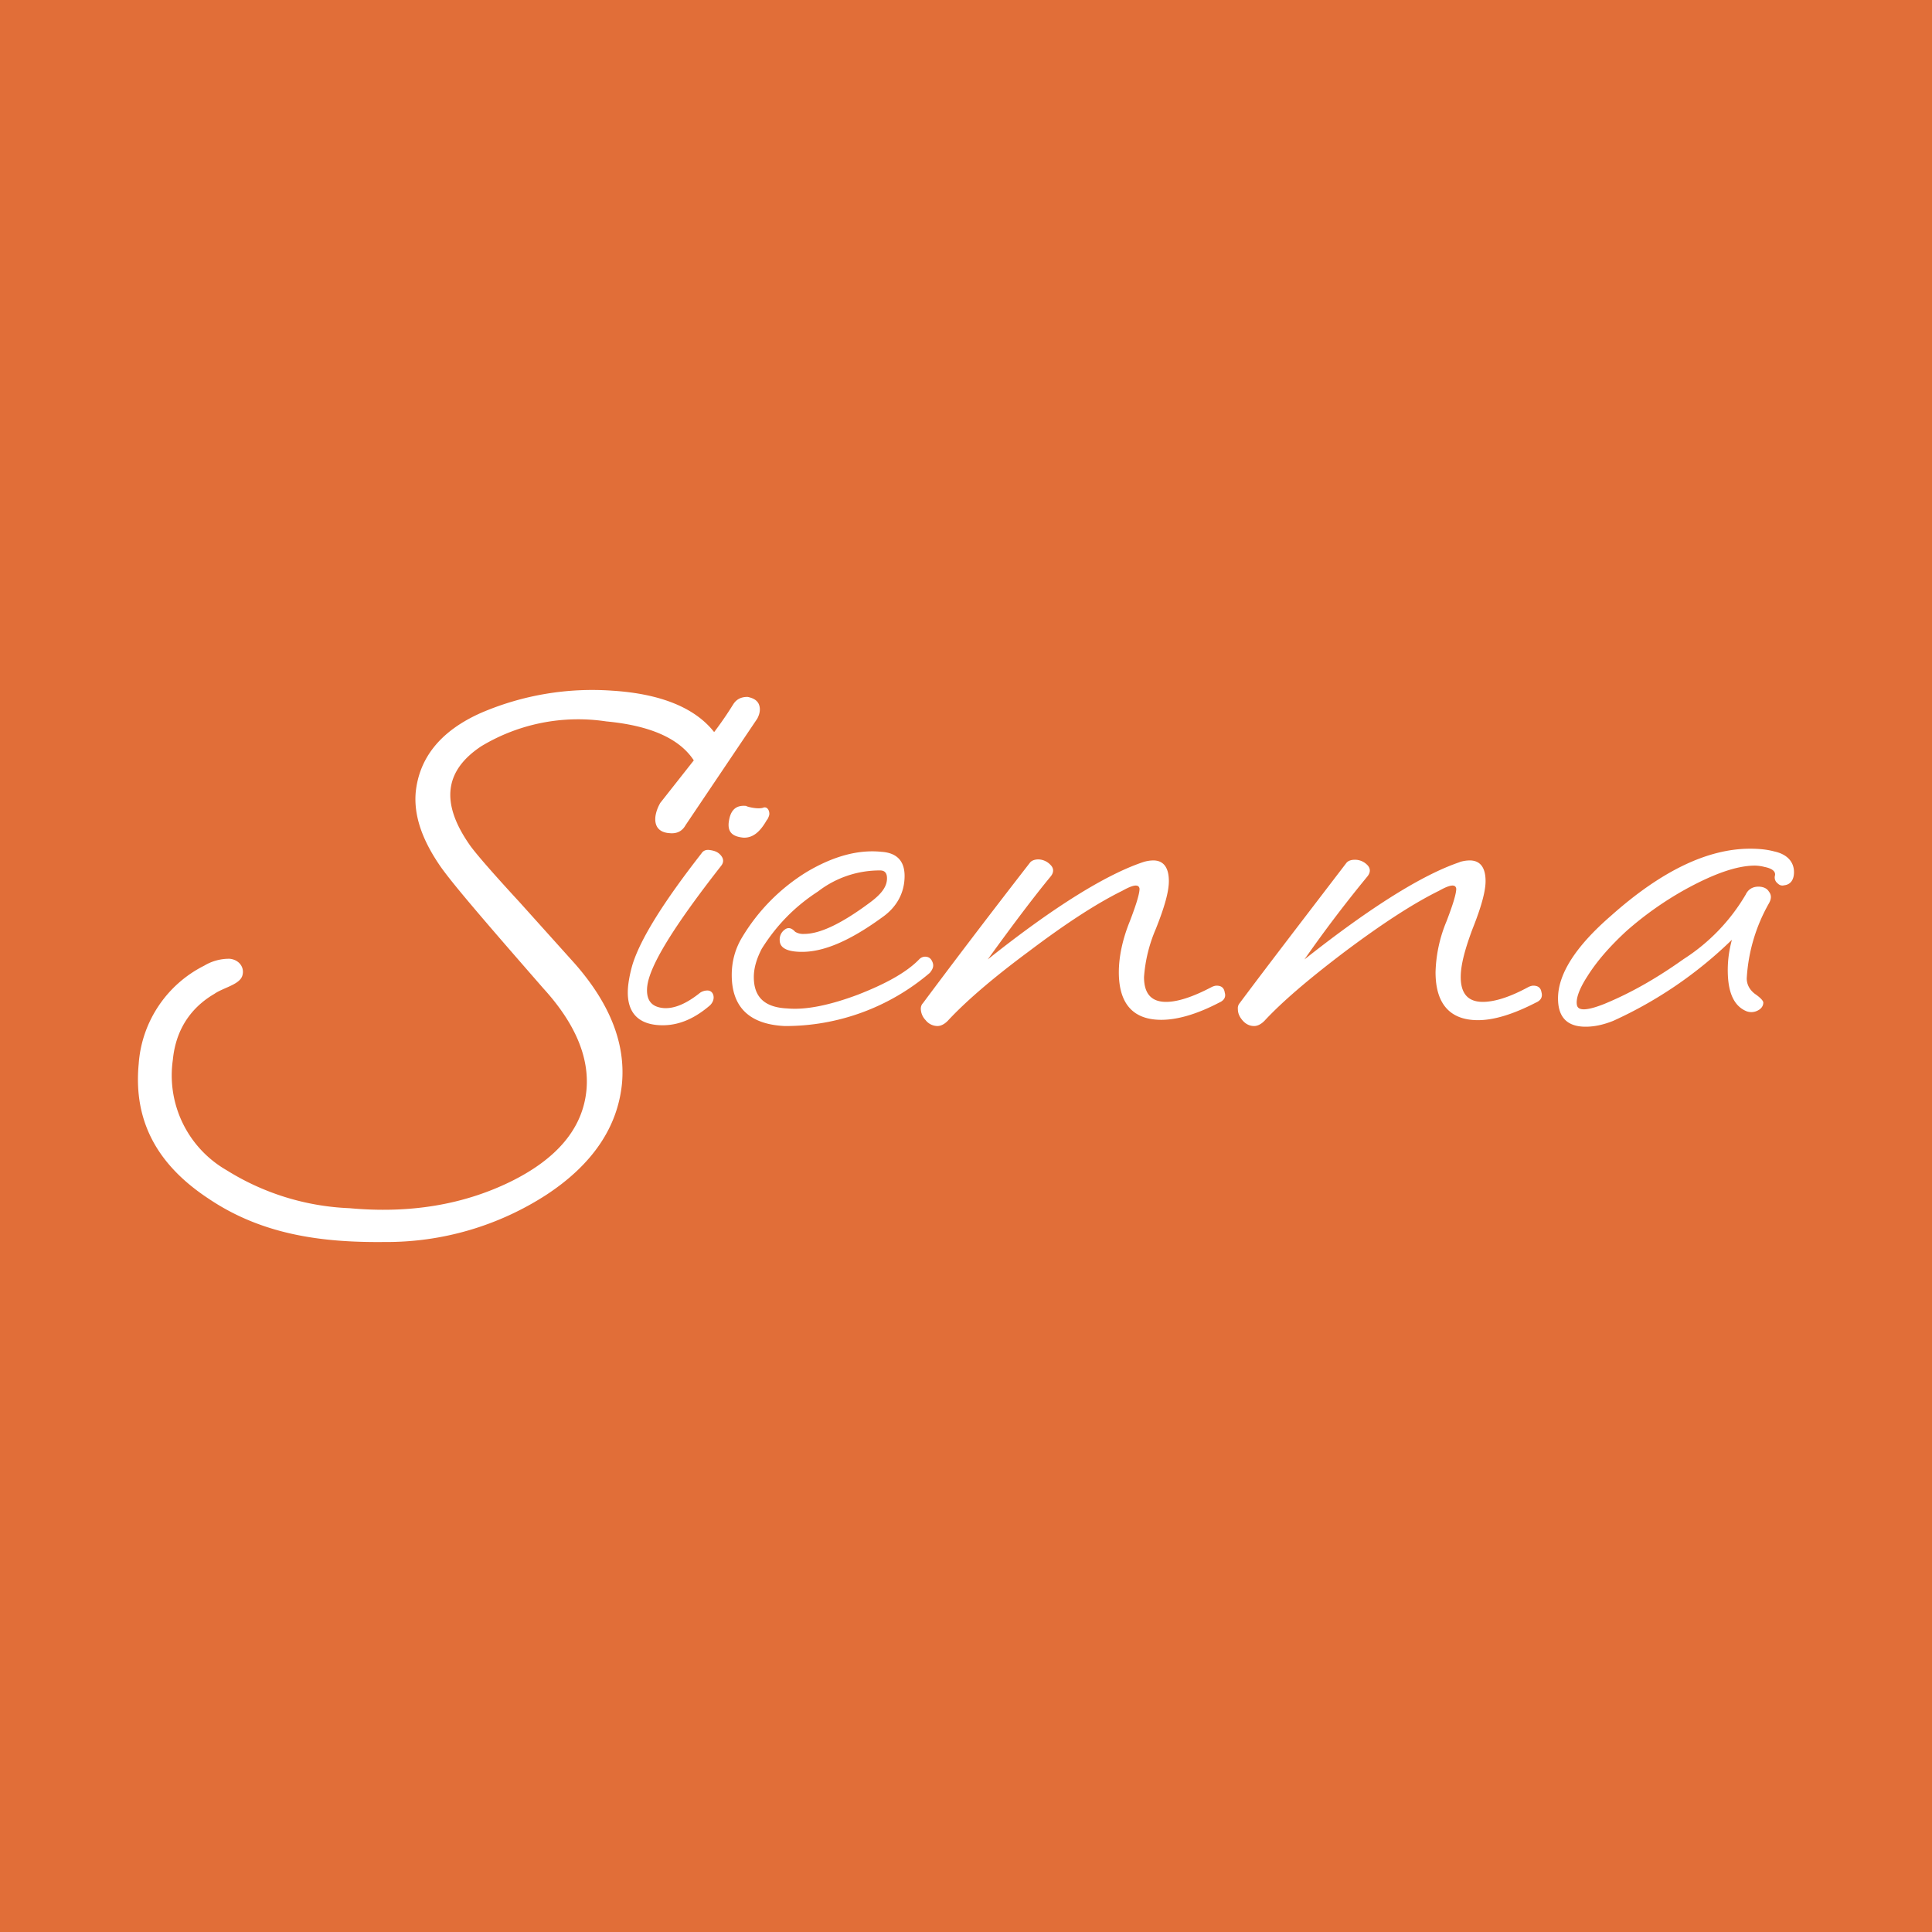 <!-- by TradingView --><svg width="56" height="56" viewBox="0 0 56 56" xmlns="http://www.w3.org/2000/svg"><path fill="#E16E38" d="M0 0h56v56H0z"/><path d="M17.57 20.91c1.27.12 2.12.49 2.54 1.13l-.93 1.18-.04.05c-.08.14-.12.26-.14.38-.04.3.1.48.41.5.2.02.36-.05.46-.23l2.08-3.09c.08-.15.1-.3.04-.43-.06-.12-.18-.17-.32-.2-.18 0-.32.06-.42.22-.1.16-.27.43-.55.8-.55-.7-1.54-1.11-2.95-1.2a8.16 8.16 0 0 0-3.8.64c-1.22.54-1.8 1.34-1.9 2.3-.06.67.18 1.37.7 2.13.35.51 1.36 1.68 3 3.56.93 1.02 1.33 2 1.25 2.93-.1 1.12-.85 2.01-2.22 2.68-1.36.66-2.9.92-4.65.76a7.26 7.26 0 0 1-3.56-1.1 3.17 3.17 0 0 1-1.56-3.2c.1-1.03.67-1.6 1.2-1.91.1-.07.22-.12.33-.17.23-.1.45-.2.49-.38.06-.24-.12-.45-.38-.47a1.4 1.4 0 0 0-.73.2 3.46 3.46 0 0 0-1.9 2.85c-.16 1.7.58 2.95 2.02 3.9 1.54 1.04 3.26 1.28 5.1 1.26a8.52 8.52 0 0 0 4.7-1.37c1.34-.88 2.07-1.97 2.19-3.24.1-1.16-.36-2.31-1.37-3.46l-1.6-1.78c-.83-.9-1.32-1.47-1.46-1.68-.83-1.2-.72-2.13.35-2.84a5.44 5.44 0 0 1 3.62-.72Zm4.55 2.5c.12-.04.18.08.18.18 0 .04-.02.09-.05.15l-.03.04c-.2.35-.41.51-.67.5-.32-.03-.45-.16-.43-.42.04-.37.2-.53.51-.5-.02.01.32.11.5.05Zm-3.36 5.18c-.04.4.12.6.48.63.3.02.65-.12 1.06-.45a.39.39 0 0 1 .2-.06c.1 0 .16.06.18.15.02.1-.02.2-.1.28-.5.43-1 .62-1.54.57-.62-.06-.91-.45-.83-1.16.02-.17.06-.37.12-.58.23-.75.9-1.82 2-3.23.05-.08.13-.12.25-.1.14.02.24.06.32.16.08.1.08.2 0 .3-1.37 1.75-2.08 2.9-2.14 3.5Zm6.95-3.13c0 .24-.16.45-.48.69-.83.62-1.46.92-1.92.92a.45.45 0 0 1-.26-.06c-.11-.12-.21-.14-.31-.06a.35.35 0 0 0-.14.3c0 .23.22.34.65.34.64 0 1.4-.33 2.32-1 .43-.3.65-.72.65-1.2 0-.43-.22-.67-.67-.7-.68-.07-1.4.13-2.16.58a5.6 5.6 0 0 0-1.88 1.9c-.2.33-.3.7-.3 1.09 0 .94.52 1.43 1.53 1.48a6.44 6.44 0 0 0 4.21-1.54c.1-.12.12-.21.08-.31-.04-.1-.1-.16-.22-.16a.24.24 0 0 0-.17.08c-.36.37-.95.7-1.77 1.02-.8.3-1.5.45-2.05.4-.66-.03-.97-.33-.97-.91 0-.26.08-.53.23-.82.42-.67.95-1.22 1.63-1.66a2.92 2.92 0 0 1 1.8-.61c.14 0 .2.08.2.23Zm2.92 2.35c1.92-1.53 3.43-2.46 4.5-2.82a1 1 0 0 1 .3-.05c.29 0 .45.2.45.6 0 .3-.12.74-.38 1.39a4.29 4.29 0 0 0-.34 1.39c0 .49.22.72.64.72.33 0 .77-.14 1.32-.43.04-.02.1-.04.14-.04.14 0 .22.06.24.2.04.13-.02.23-.16.29-.67.35-1.23.5-1.68.5-.81 0-1.23-.46-1.23-1.38 0-.43.1-.94.32-1.48.18-.47.28-.79.28-.94-.02-.14-.18-.12-.5.06-.75.37-1.64.95-2.7 1.75-1.08.8-1.85 1.47-2.36 2.02-.1.1-.2.15-.3.15a.44.44 0 0 1-.34-.17.49.49 0 0 1-.14-.33c0-.06.02-.12.06-.16.76-1.02 1.78-2.37 3.1-4.07.05-.07.15-.1.25-.1a.5.5 0 0 1 .35.16c.1.1.1.22 0 .34-.43.52-1.04 1.32-1.82 2.4Zm13.68-2.82c-1.07.36-2.58 1.3-4.5 2.82a37.99 37.99 0 0 1 1.82-2.4c.1-.12.1-.24 0-.34a.5.5 0 0 0-.35-.15c-.1 0-.2.02-.26.1-1.3 1.7-2.33 3.04-3.09 4.06a.22.22 0 0 0-.05.16c0 .11.03.21.13.33.1.12.22.17.34.17.1 0 .2-.05.3-.15.51-.55 1.28-1.21 2.35-2.02 1.07-.8 1.96-1.38 2.71-1.75.32-.18.48-.2.5-.06 0 .15-.1.47-.28.94a4.1 4.1 0 0 0-.32 1.48c0 .92.42 1.39 1.23 1.39.45 0 1-.16 1.68-.51.14-.06.2-.16.16-.3-.02-.13-.1-.19-.24-.19-.04 0-.1.02-.14.04-.55.3-.99.43-1.32.43-.42 0-.64-.23-.64-.72 0-.35.12-.8.34-1.39.26-.65.38-1.1.38-1.39 0-.4-.16-.6-.46-.6a.99.99 0 0 0-.3.05Zm4.45 4.6c-.3.12-.56.17-.8.17-.53 0-.8-.27-.8-.82 0-.7.5-1.5 1.54-2.4 1.46-1.3 2.8-1.94 4.03-1.94.24 0 .48.02.7.08.37.08.57.3.57.6 0 .22-.1.36-.28.38-.08.02-.14 0-.2-.06-.05-.04-.1-.12-.07-.23.02-.12-.1-.2-.3-.24a1.18 1.18 0 0 0-.28-.04c-.53 0-1.2.24-2.02.69-.63.35-1.2.76-1.7 1.2-.5.46-.87.89-1.14 1.32-.24.37-.34.66-.3.84.04.17.31.15.79-.04.8-.33 1.54-.76 2.3-1.3a5.56 5.56 0 0 0 1.8-1.87c.07-.15.2-.23.37-.23.12 0 .24.04.3.14.08.1.08.21 0 .35a4.97 4.97 0 0 0-.64 2.17c0 .17.08.33.24.45.16.11.24.2.24.25 0 .1-.06.18-.16.23a.4.4 0 0 1-.33.02c-.36-.15-.54-.54-.54-1.19 0-.3.04-.58.12-.88a12.09 12.09 0 0 1-3.44 2.35Z" fill="#fff"/></svg>